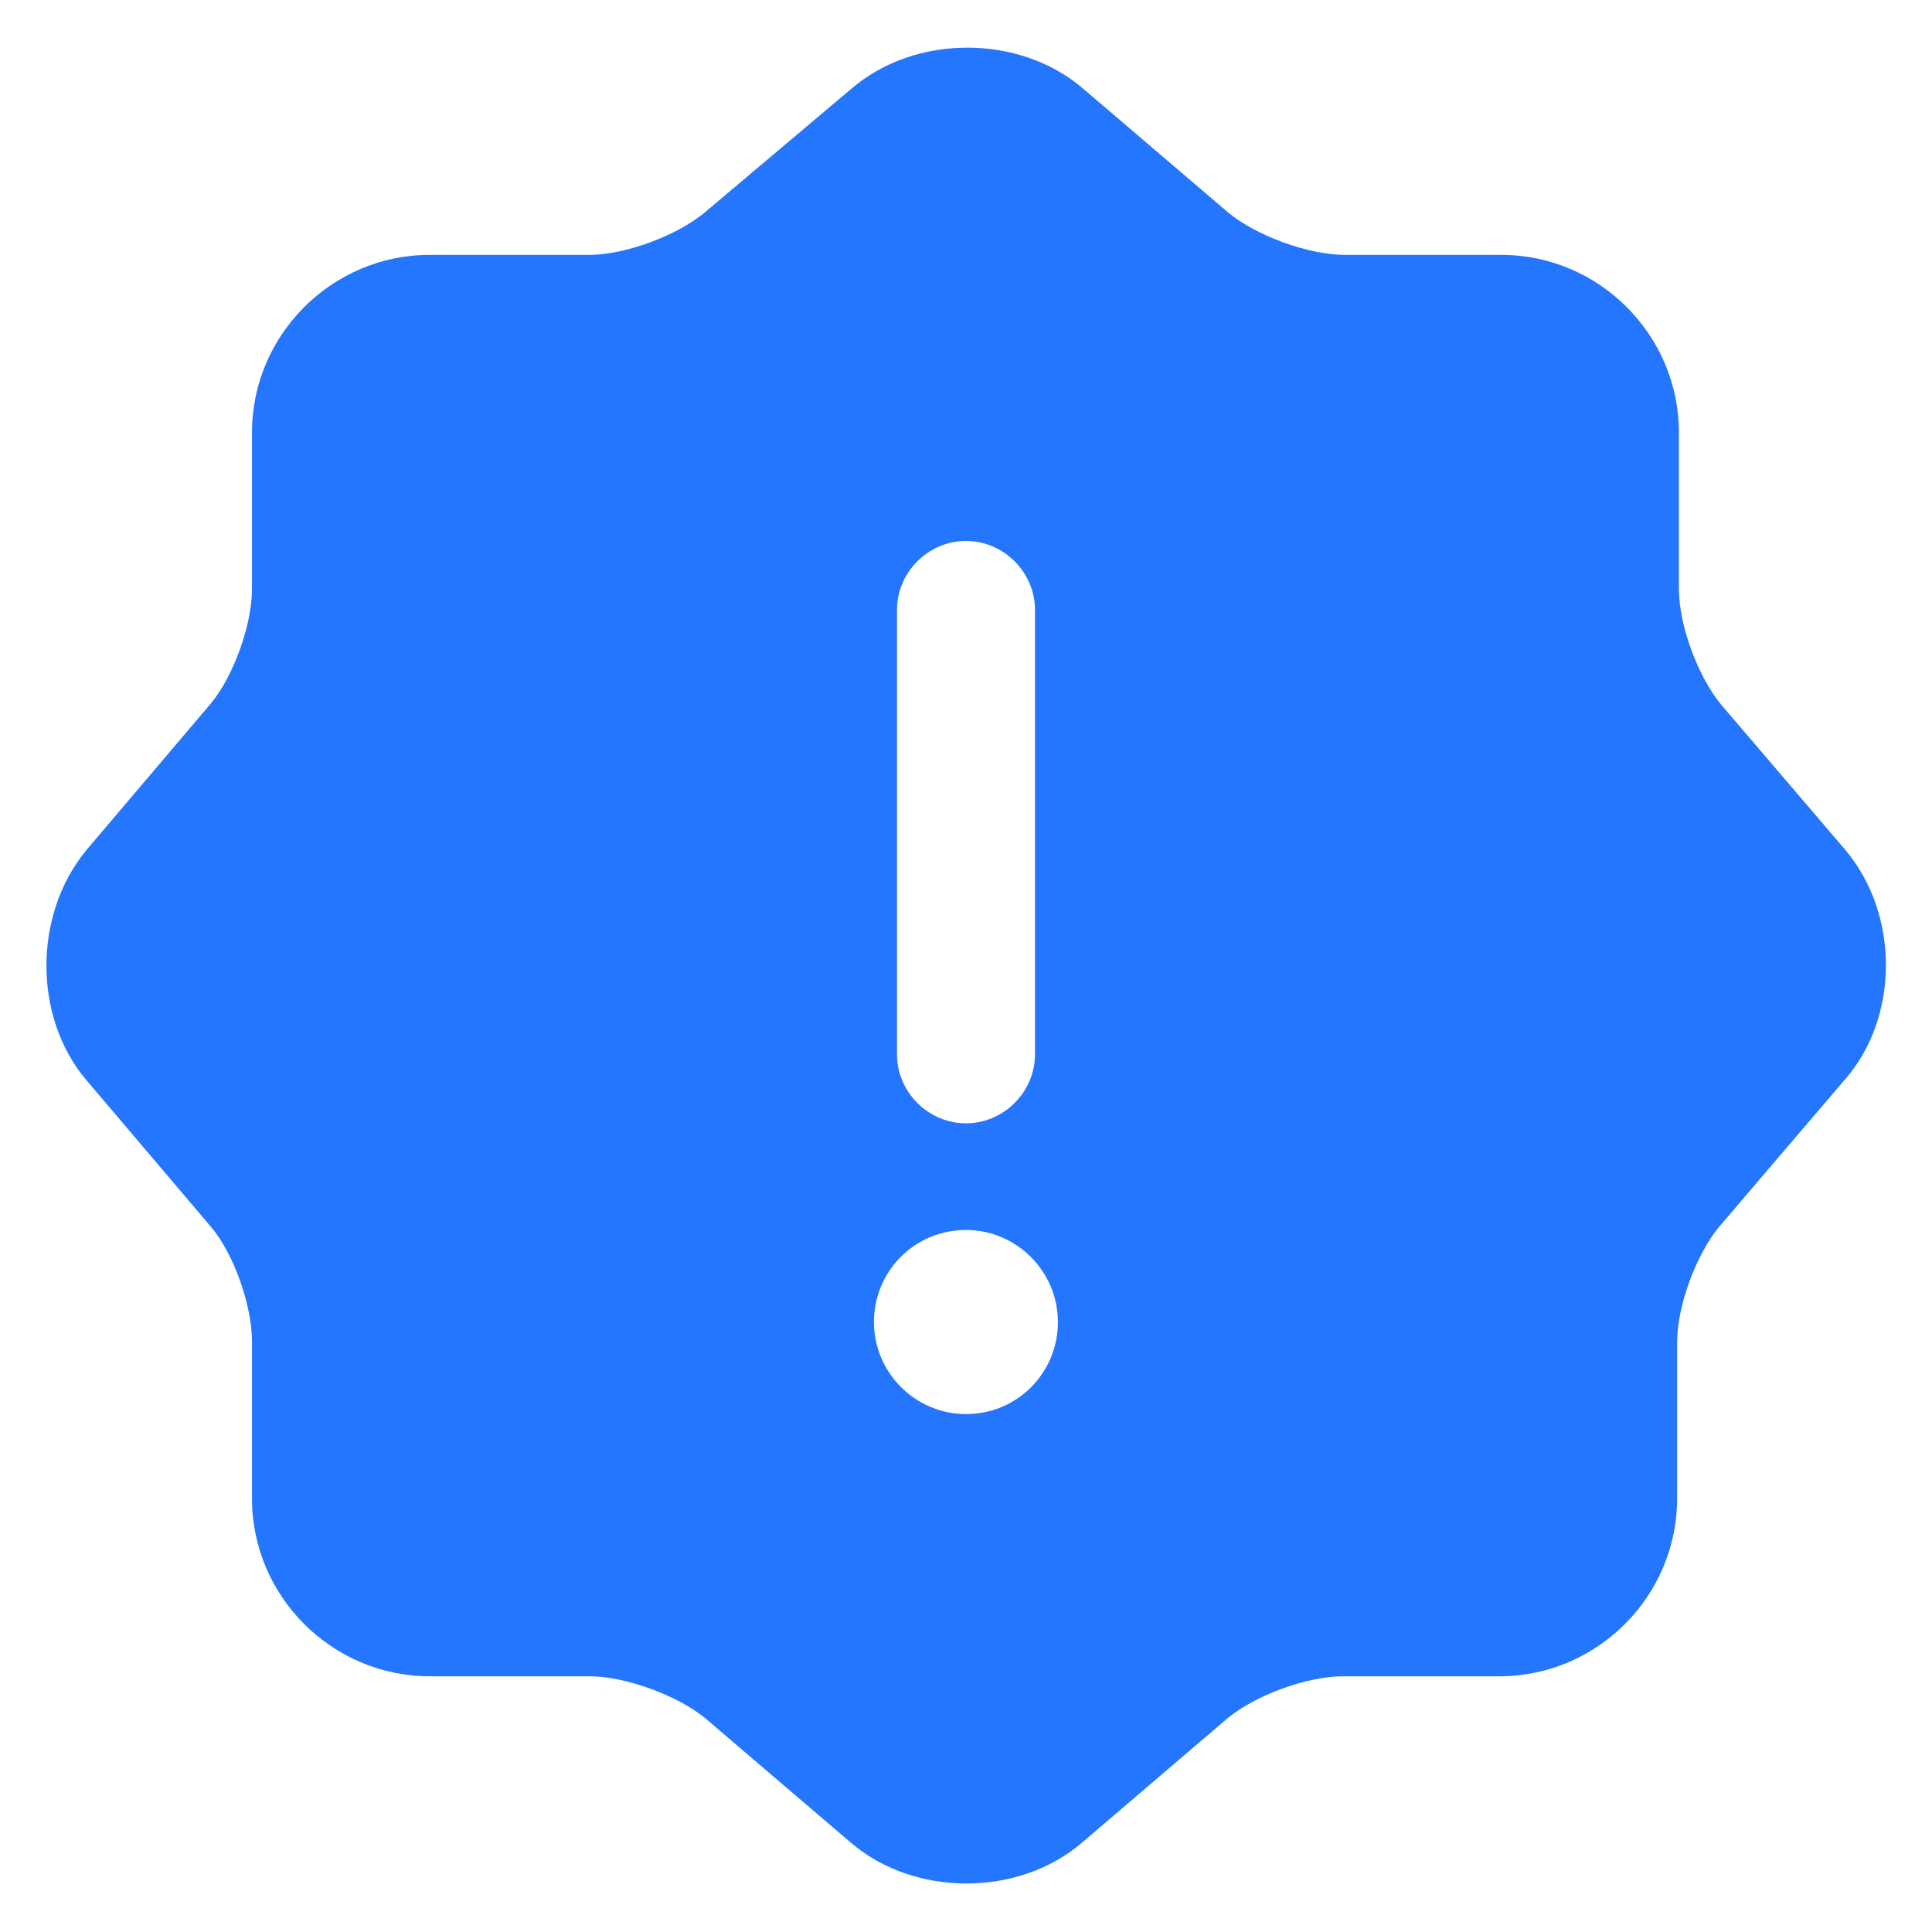 <svg width="14" height="14" viewBox="0 0 14 14" fill="none" xmlns="http://www.w3.org/2000/svg">
    <path d="M13.373 6.16L12.473 5.107C12.306 4.907 12.166 4.533 12.166 4.267V3.133C12.166 2.427 11.586 1.847 10.88 1.847H9.746C9.48 1.847 9.1 1.707 8.9 1.54L7.846 0.64C7.386 0.247 6.633 0.247 6.173 0.64L5.106 1.54C4.906 1.707 4.533 1.847 4.266 1.847H3.113C2.406 1.847 1.826 2.427 1.826 3.133V4.267C1.826 4.527 1.693 4.9 1.526 5.1L0.626 6.16C0.24 6.627 0.24 7.373 0.626 7.827L1.526 8.887C1.693 9.08 1.826 9.46 1.826 9.72V10.86C1.826 11.567 2.406 12.147 3.113 12.147H4.273C4.533 12.147 4.913 12.287 5.113 12.453L6.166 13.353C6.626 13.747 7.38 13.747 7.84 13.353L8.893 12.453C9.093 12.287 9.466 12.147 9.733 12.147H10.866C11.573 12.147 12.153 11.567 12.153 10.86V9.727C12.153 9.46 12.293 9.087 12.46 8.887L13.36 7.833C13.766 7.38 13.766 6.627 13.373 6.16ZM6.5 4.42C6.5 4.147 6.726 3.92 7 3.92C7.273 3.92 7.5 4.147 7.5 4.42V7.64C7.5 7.913 7.273 8.14 7 8.14C6.726 8.14 6.5 7.913 6.5 7.64V4.42ZM7 10.247C6.633 10.247 6.333 9.947 6.333 9.58C6.333 9.213 6.626 8.913 7 8.913C7.366 8.913 7.666 9.213 7.666 9.58C7.666 9.947 7.373 10.247 7 10.247Z"
          fill="#2476FF" />
</svg>
